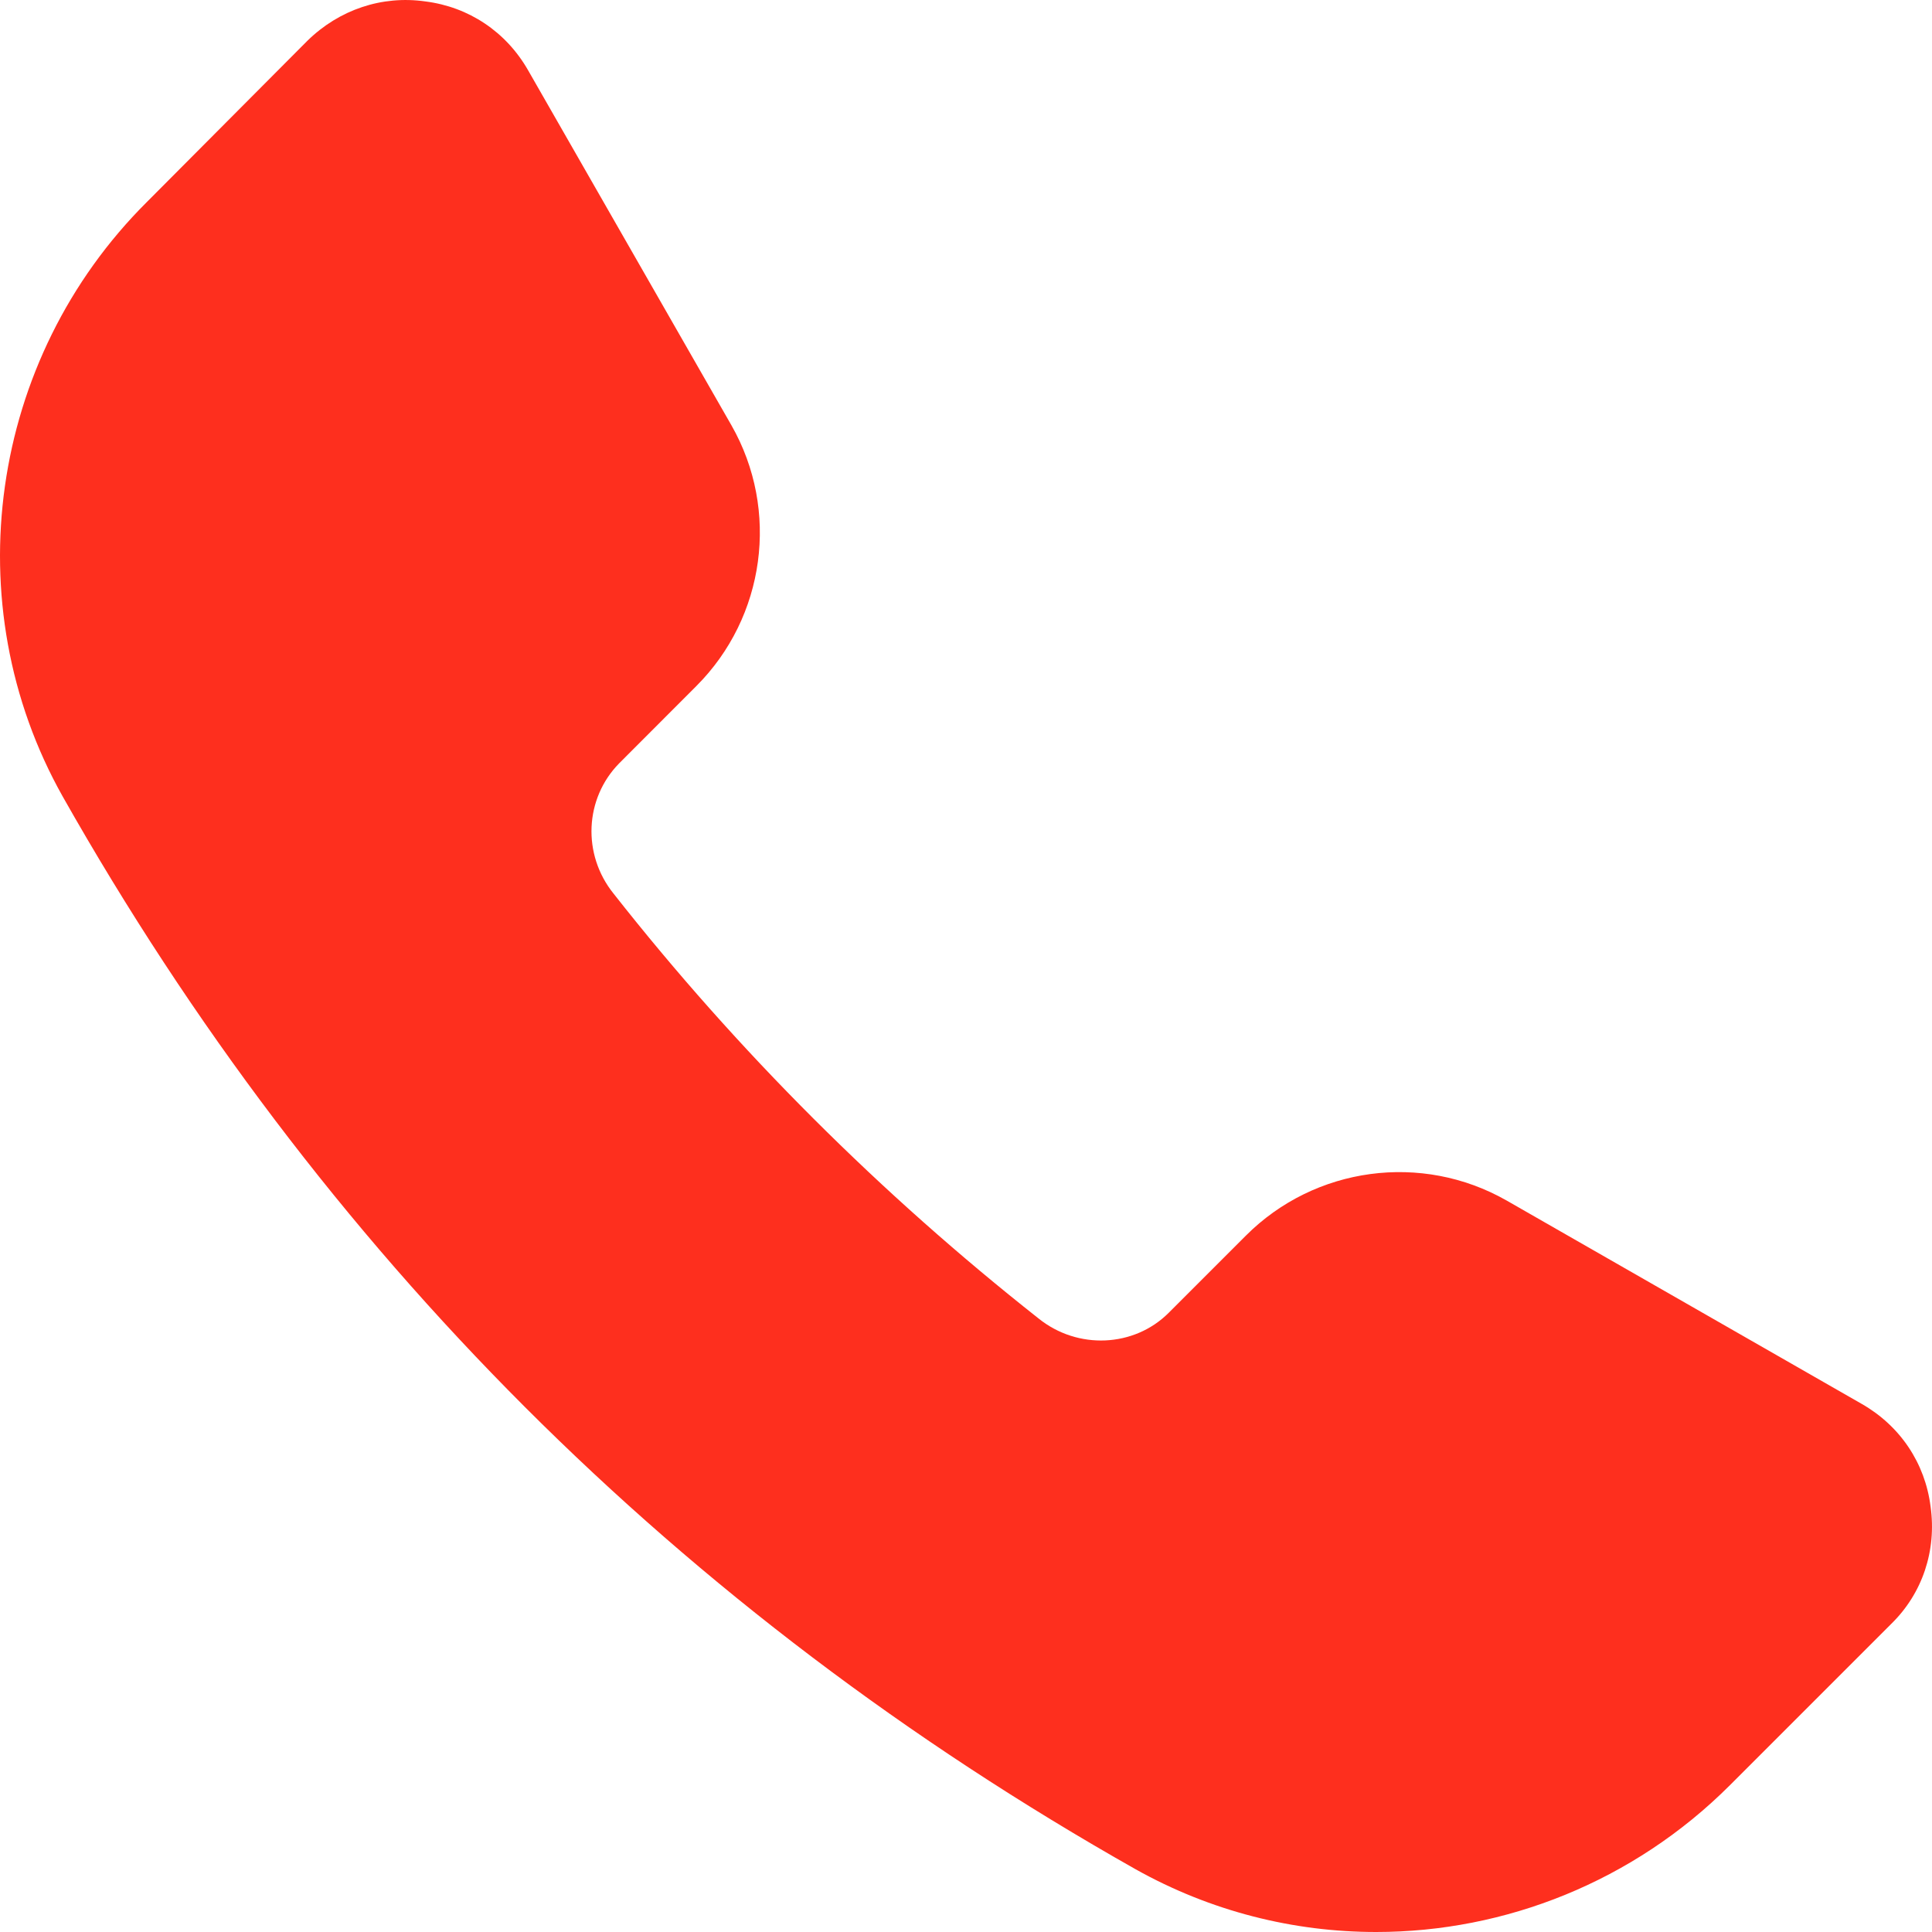 <?xml version="1.0" encoding="UTF-8"?> <svg xmlns="http://www.w3.org/2000/svg" width="19" height="19" viewBox="0 0 19 19" fill="none"><path d="M18.308 13.806L14.816 11.806C13.982 11.331 12.931 11.473 12.253 12.151L11.493 12.911C11.154 13.25 10.598 13.277 10.212 12.965C8.665 11.745 7.255 10.341 6.034 8.788C5.723 8.402 5.75 7.852 6.089 7.507L6.848 6.747C7.526 6.069 7.669 5.018 7.194 4.184L5.194 0.692C4.977 0.312 4.61 0.068 4.183 0.014C3.756 -0.047 3.336 0.095 3.024 0.4L1.444 1.987C-0.109 3.533 -0.448 5.94 0.616 7.832C3.146 12.307 6.692 15.854 11.168 18.383C11.907 18.797 12.72 19 13.534 19C14.802 19 16.064 18.505 17.013 17.556L18.6 15.969C18.905 15.671 19.047 15.25 18.986 14.816C18.932 14.389 18.688 14.023 18.308 13.806Z" fill="#FE2F1E"></path></svg> 